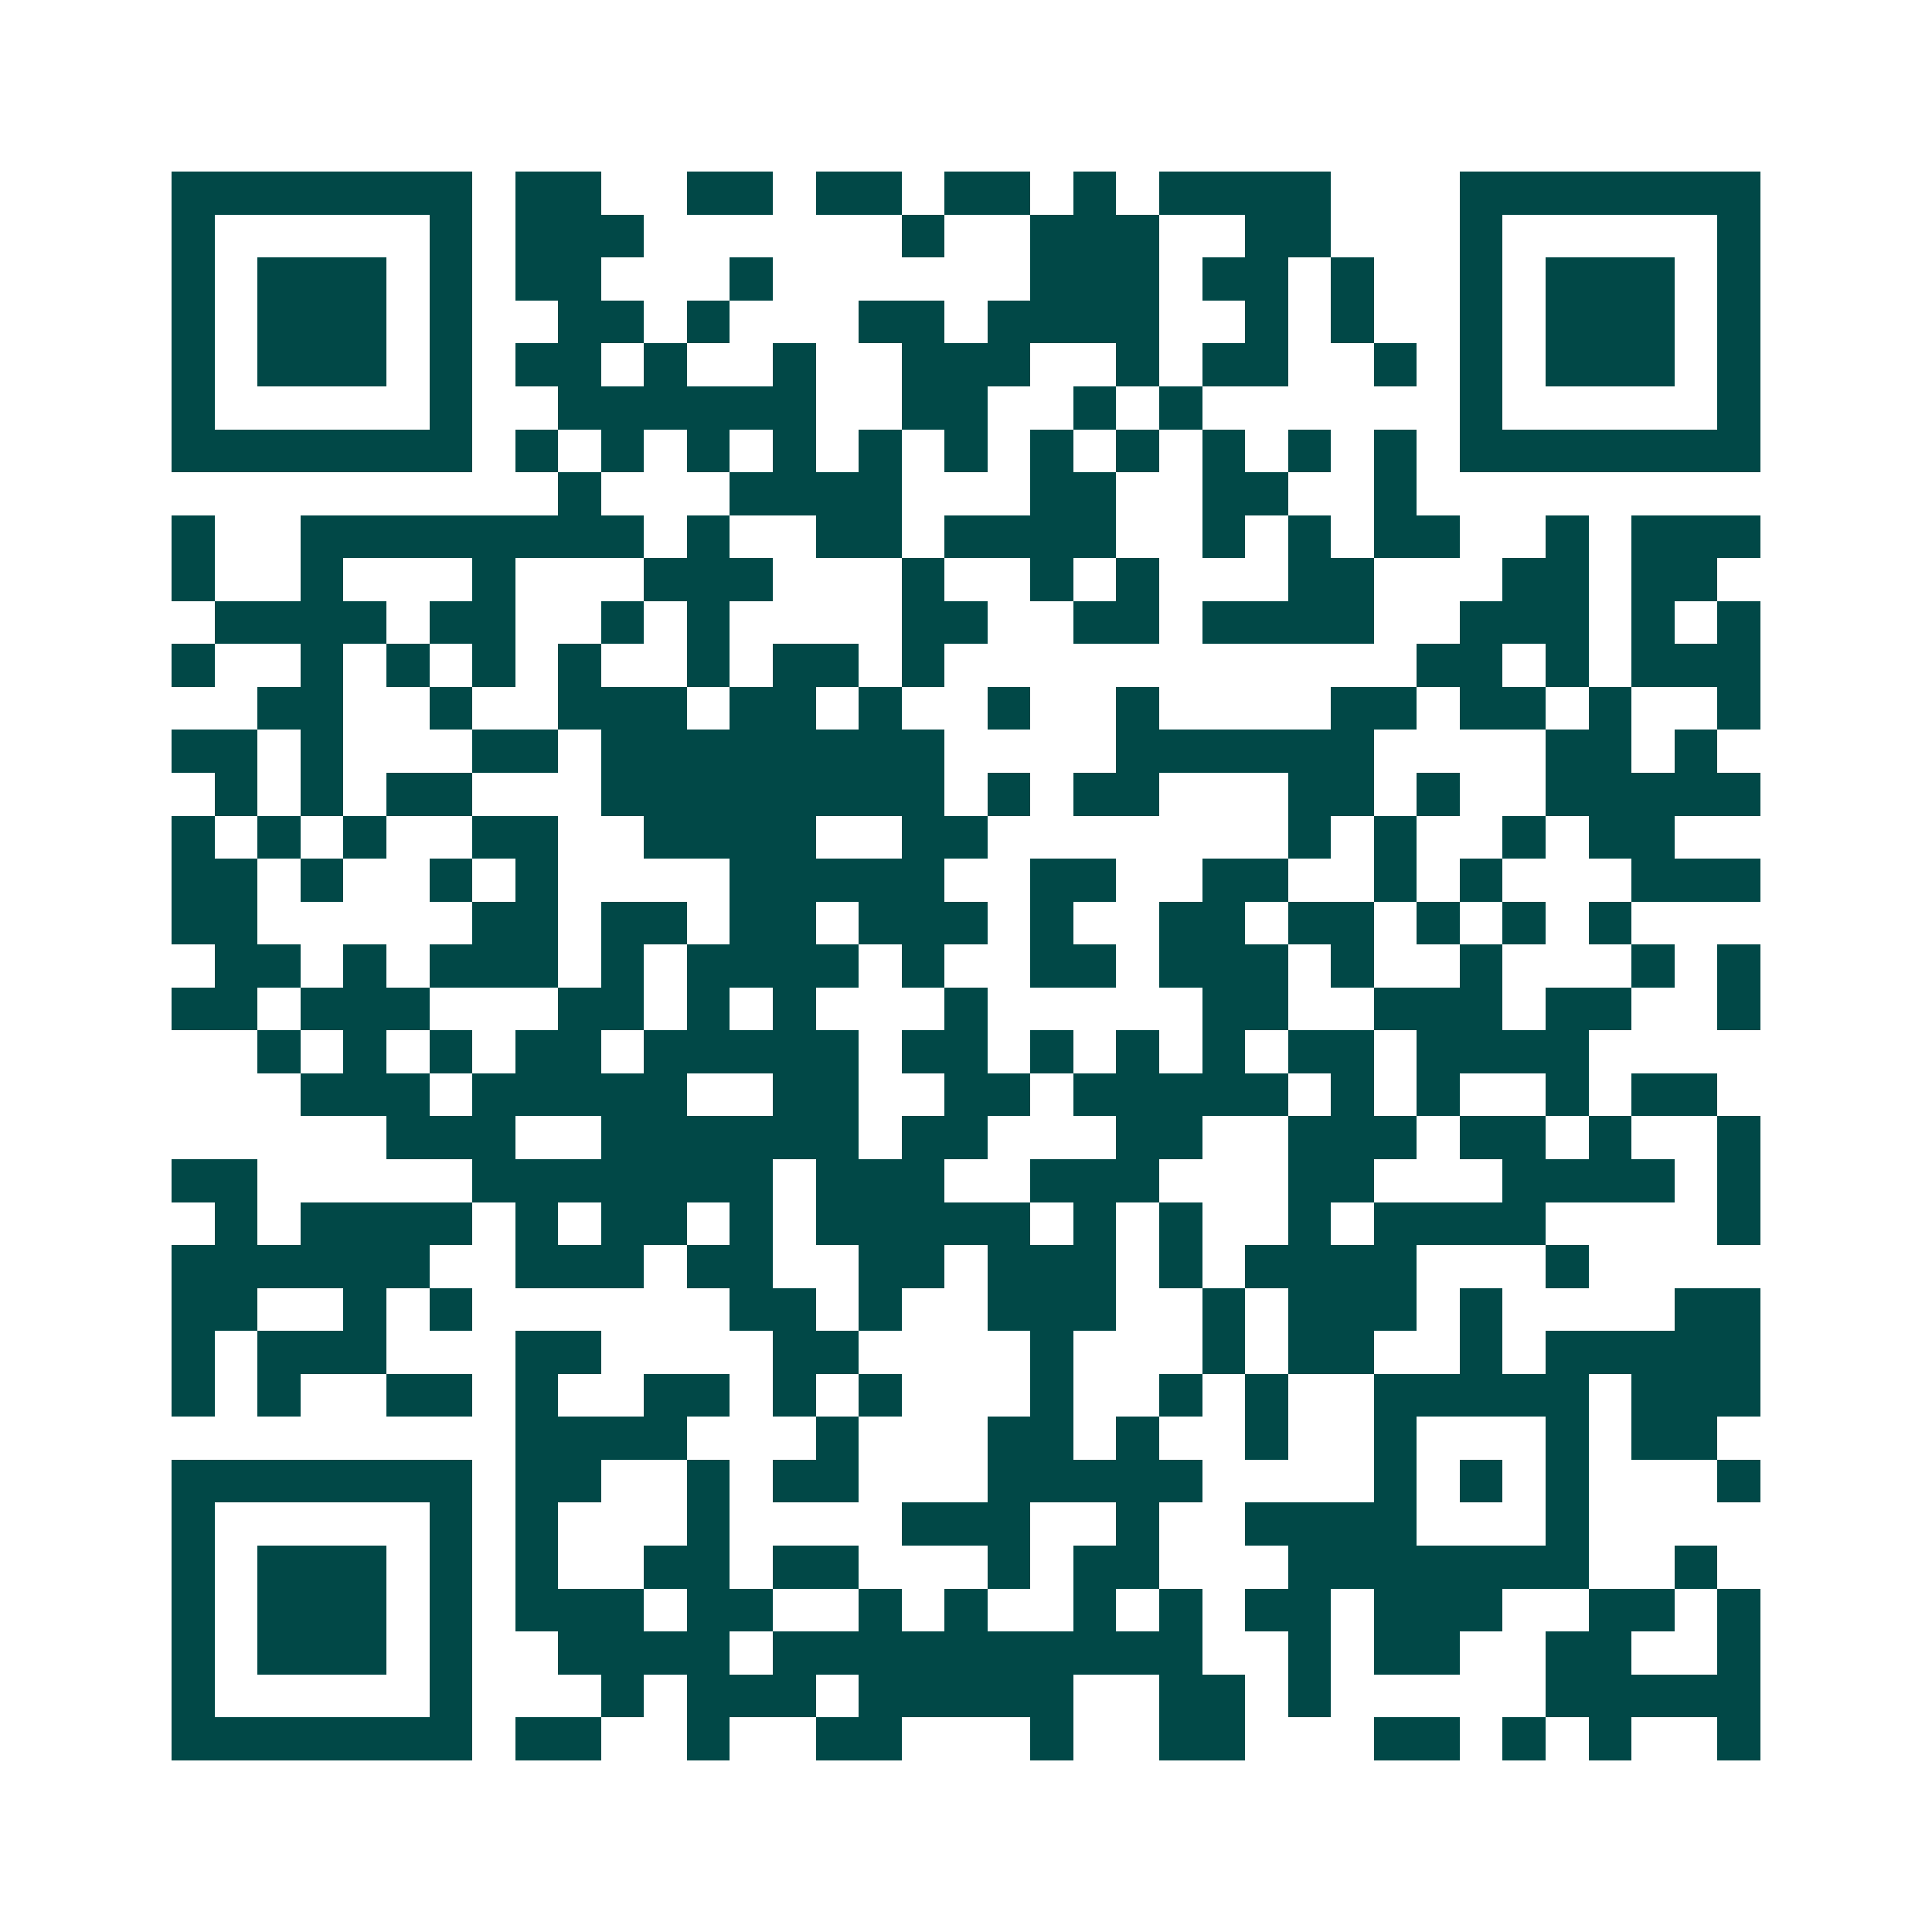 <svg xmlns="http://www.w3.org/2000/svg" width="200" height="200" viewBox="0 0 45 45" shape-rendering="crispEdges"><path fill="#ffffff" d="M0 0h45v45H0z"/><path stroke="#014847" d="M4 4.5h7m1 0h2m2 0h2m1 0h2m1 0h2m1 0h1m1 0h4m3 0h7M4 5.5h1m5 0h1m1 0h3m6 0h1m2 0h3m2 0h2m3 0h1m5 0h1M4 6.5h1m1 0h3m1 0h1m1 0h2m3 0h1m6 0h3m1 0h2m1 0h1m2 0h1m1 0h3m1 0h1M4 7.5h1m1 0h3m1 0h1m2 0h2m1 0h1m3 0h2m1 0h4m2 0h1m1 0h1m2 0h1m1 0h3m1 0h1M4 8.5h1m1 0h3m1 0h1m1 0h2m1 0h1m2 0h1m2 0h3m2 0h1m1 0h2m2 0h1m1 0h1m1 0h3m1 0h1M4 9.5h1m5 0h1m2 0h6m2 0h2m2 0h1m1 0h1m6 0h1m5 0h1M4 10.5h7m1 0h1m1 0h1m1 0h1m1 0h1m1 0h1m1 0h1m1 0h1m1 0h1m1 0h1m1 0h1m1 0h1m1 0h7M13 11.5h1m3 0h4m3 0h2m2 0h2m2 0h1M4 12.5h1m2 0h8m1 0h1m2 0h2m1 0h4m2 0h1m1 0h1m1 0h2m2 0h1m1 0h3M4 13.5h1m2 0h1m3 0h1m3 0h3m3 0h1m2 0h1m1 0h1m3 0h2m3 0h2m1 0h2M5 14.5h4m1 0h2m2 0h1m1 0h1m4 0h2m2 0h2m1 0h4m2 0h3m1 0h1m1 0h1M4 15.5h1m2 0h1m1 0h1m1 0h1m1 0h1m2 0h1m1 0h2m1 0h1m11 0h2m1 0h1m1 0h3M6 16.5h2m2 0h1m2 0h3m1 0h2m1 0h1m2 0h1m2 0h1m4 0h2m1 0h2m1 0h1m2 0h1M4 17.5h2m1 0h1m3 0h2m1 0h8m4 0h6m4 0h2m1 0h1M5 18.5h1m1 0h1m1 0h2m3 0h8m1 0h1m1 0h2m3 0h2m1 0h1m2 0h5M4 19.5h1m1 0h1m1 0h1m2 0h2m2 0h4m2 0h2m7 0h1m1 0h1m2 0h1m1 0h2M4 20.5h2m1 0h1m2 0h1m1 0h1m4 0h5m2 0h2m2 0h2m2 0h1m1 0h1m3 0h3M4 21.5h2m5 0h2m1 0h2m1 0h2m1 0h3m1 0h1m2 0h2m1 0h2m1 0h1m1 0h1m1 0h1M5 22.5h2m1 0h1m1 0h3m1 0h1m1 0h4m1 0h1m2 0h2m1 0h3m1 0h1m2 0h1m3 0h1m1 0h1M4 23.5h2m1 0h3m3 0h2m1 0h1m1 0h1m3 0h1m5 0h2m2 0h3m1 0h2m2 0h1M6 24.5h1m1 0h1m1 0h1m1 0h2m1 0h5m1 0h2m1 0h1m1 0h1m1 0h1m1 0h2m1 0h4M7 25.5h3m1 0h5m2 0h2m2 0h2m1 0h5m1 0h1m1 0h1m2 0h1m1 0h2M9 26.5h3m2 0h6m1 0h2m3 0h2m2 0h3m1 0h2m1 0h1m2 0h1M4 27.5h2m5 0h7m1 0h3m2 0h3m3 0h2m3 0h4m1 0h1M5 28.5h1m1 0h4m1 0h1m1 0h2m1 0h1m1 0h5m1 0h1m1 0h1m2 0h1m1 0h4m4 0h1M4 29.5h6m2 0h3m1 0h2m2 0h2m1 0h3m1 0h1m1 0h4m3 0h1M4 30.5h2m2 0h1m1 0h1m6 0h2m1 0h1m2 0h3m2 0h1m1 0h3m1 0h1m4 0h2M4 31.5h1m1 0h3m3 0h2m4 0h2m4 0h1m3 0h1m1 0h2m2 0h1m1 0h5M4 32.5h1m1 0h1m2 0h2m1 0h1m2 0h2m1 0h1m1 0h1m3 0h1m2 0h1m1 0h1m2 0h5m1 0h3M12 33.5h4m3 0h1m3 0h2m1 0h1m2 0h1m2 0h1m3 0h1m1 0h2M4 34.5h7m1 0h2m2 0h1m1 0h2m3 0h5m4 0h1m1 0h1m1 0h1m3 0h1M4 35.5h1m5 0h1m1 0h1m3 0h1m4 0h3m2 0h1m2 0h4m3 0h1M4 36.5h1m1 0h3m1 0h1m1 0h1m2 0h2m1 0h2m3 0h1m1 0h2m3 0h7m2 0h1M4 37.5h1m1 0h3m1 0h1m1 0h3m1 0h2m2 0h1m1 0h1m2 0h1m1 0h1m1 0h2m1 0h3m2 0h2m1 0h1M4 38.5h1m1 0h3m1 0h1m2 0h4m1 0h10m2 0h1m1 0h2m2 0h2m2 0h1M4 39.5h1m5 0h1m3 0h1m1 0h3m1 0h5m2 0h2m1 0h1m5 0h5M4 40.5h7m1 0h2m2 0h1m2 0h2m3 0h1m2 0h2m3 0h2m1 0h1m1 0h1m2 0h1"/></svg>

